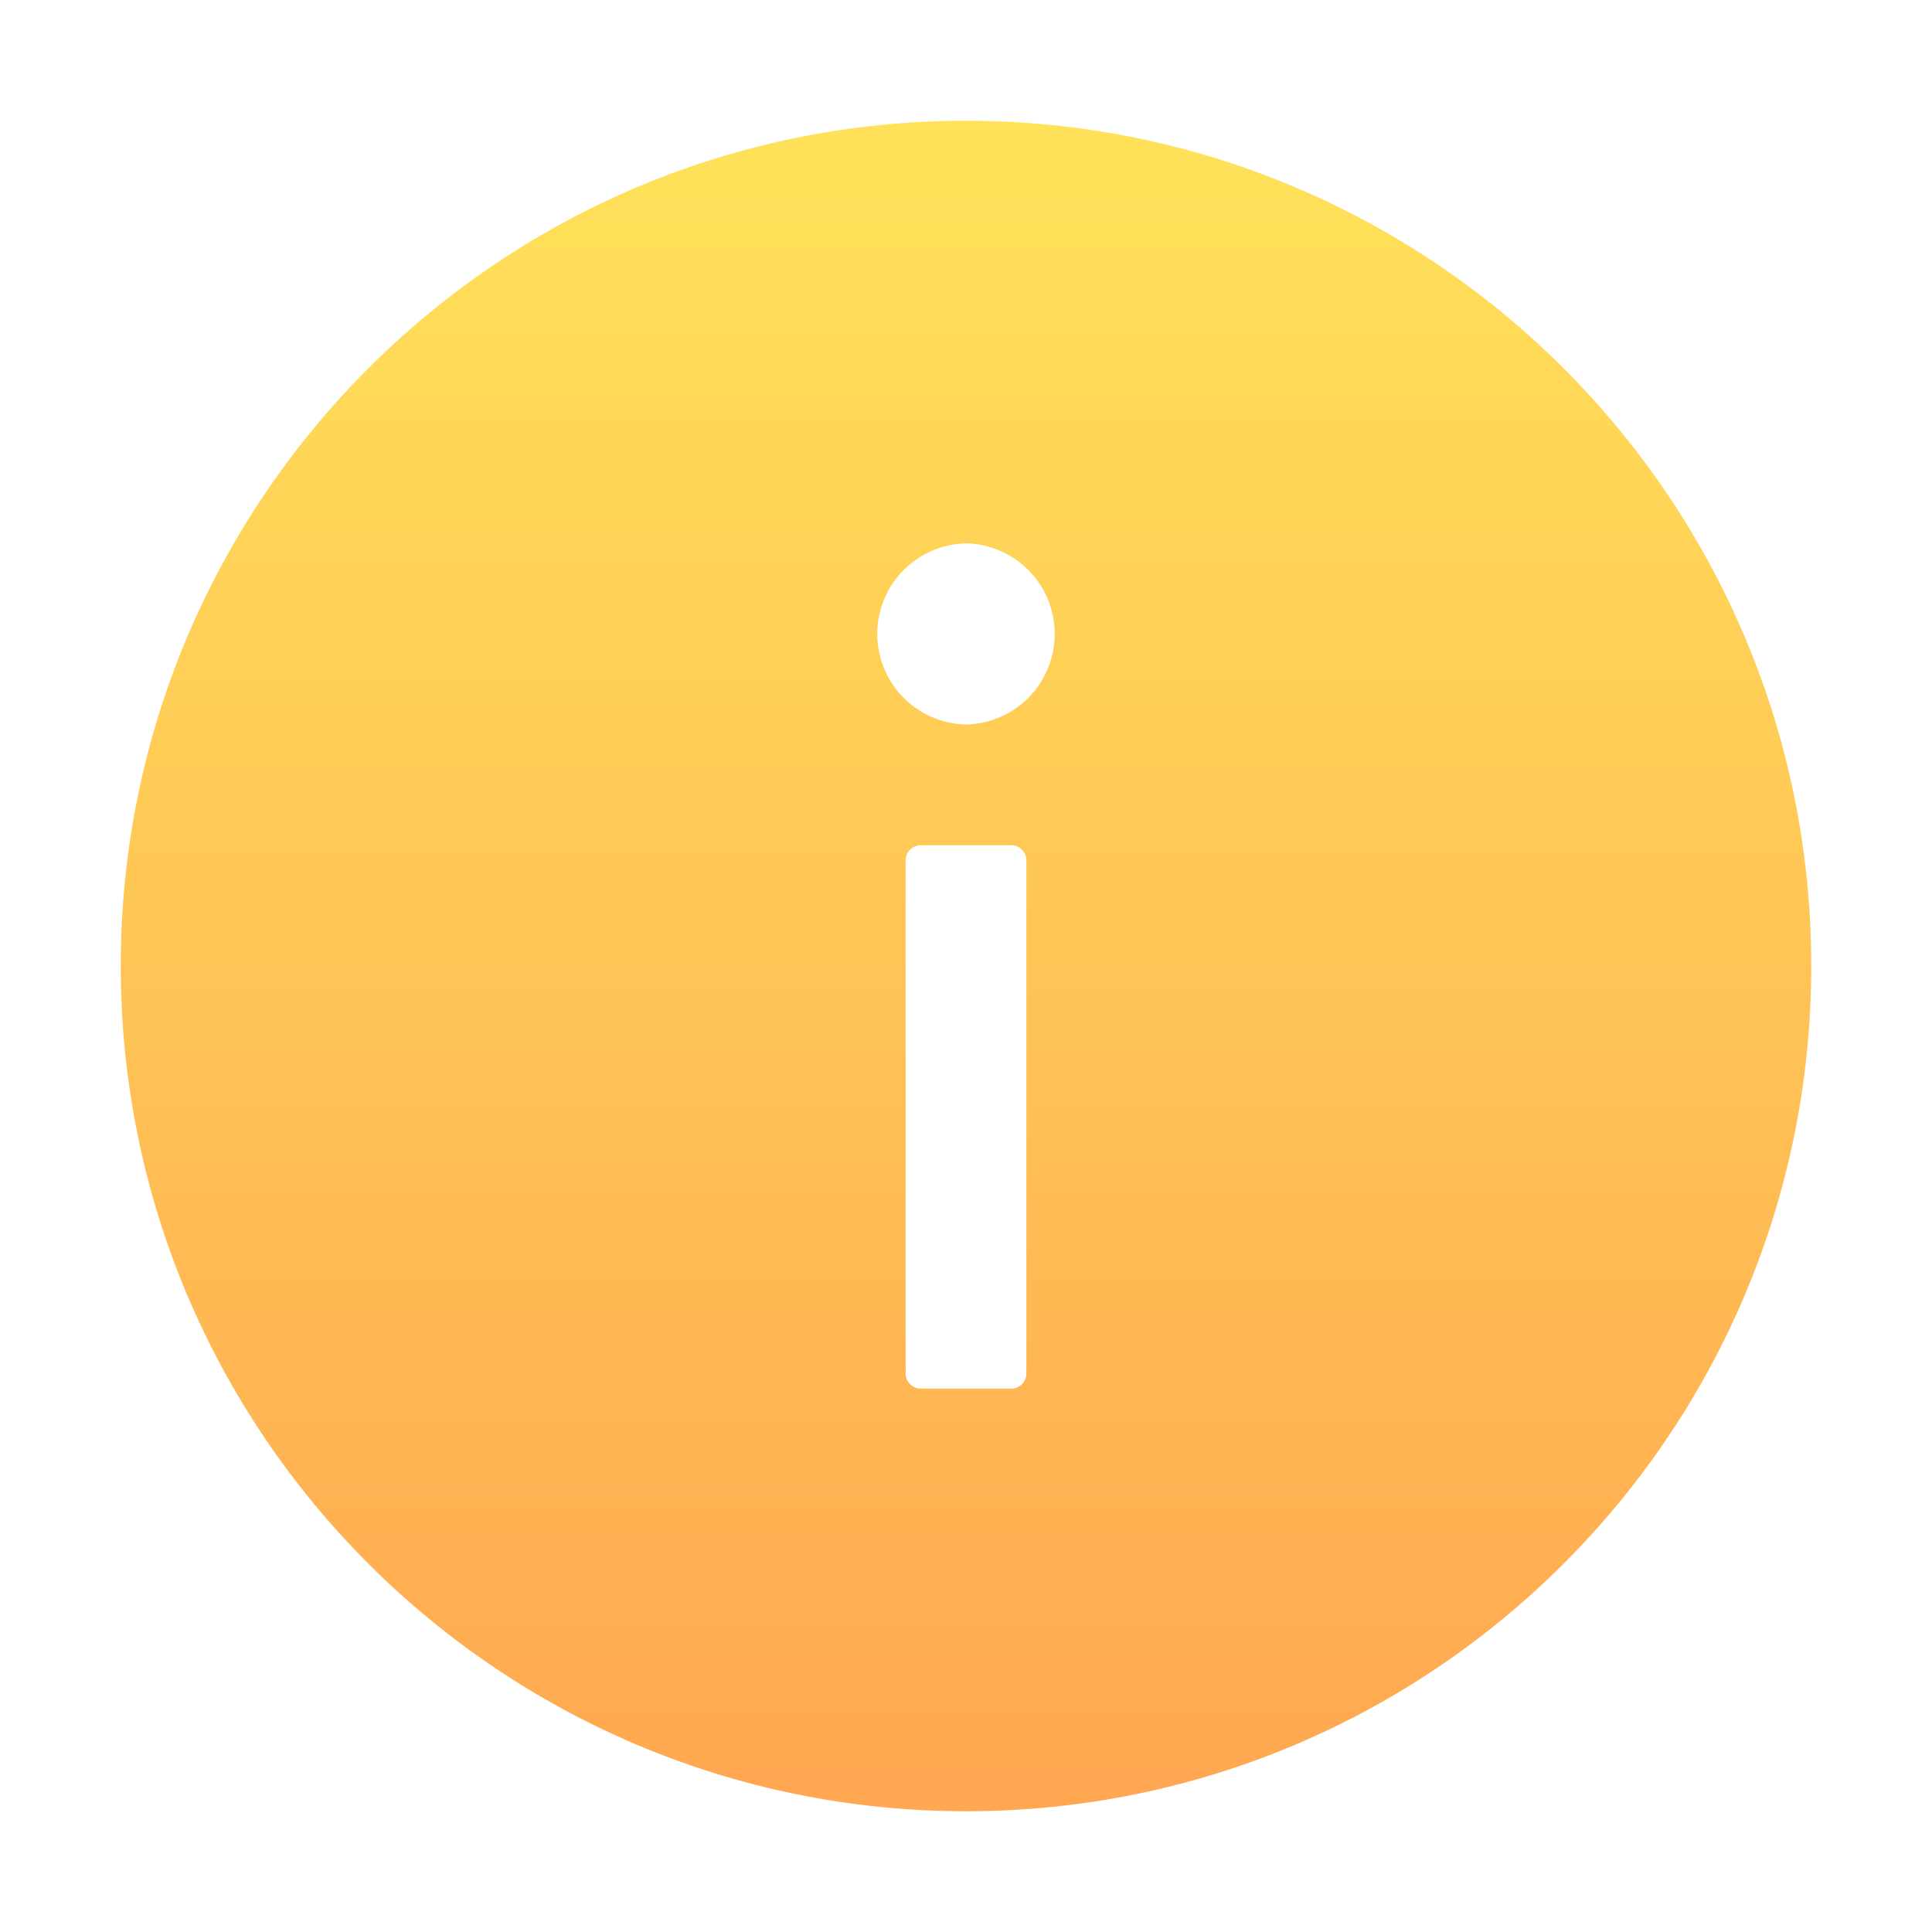 <?xml version="1.0" encoding="UTF-8"?> <svg xmlns="http://www.w3.org/2000/svg" width="1024" height="1024" viewBox="0 0 1024 1024" fill="none"> <path d="M512 64C264.6 64 64 264.6 64 512C64 759.4 264.6 960 512 960C759.4 960 960 759.4 960 512C960 264.6 759.4 64 512 64ZM544 728C544 732.4 540.4 736 536 736H488C483.6 736 480 732.4 480 728V456C480 451.6 483.6 448 488 448H536C540.4 448 544 451.6 544 456V728ZM512 384C499.439 383.744 487.479 378.574 478.687 369.6C469.894 360.626 464.97 348.563 464.97 336C464.97 323.437 469.894 311.374 478.687 302.4C487.479 293.426 499.439 288.256 512 288C524.561 288.256 536.521 293.426 545.313 302.4C554.106 311.374 559.03 323.437 559.03 336C559.03 348.563 554.106 360.626 545.313 369.6C536.521 378.574 524.561 383.744 512 384Z" fill="url(#paint0_linear)"></path> <defs> <linearGradient id="paint0_linear" x1="512" y1="959.772" x2="512" y2="64" gradientUnits="userSpaceOnUse"> <stop stop-color="#FFA751"></stop> <stop offset="1" stop-color="#FFE259"></stop> </linearGradient> </defs> </svg> 
